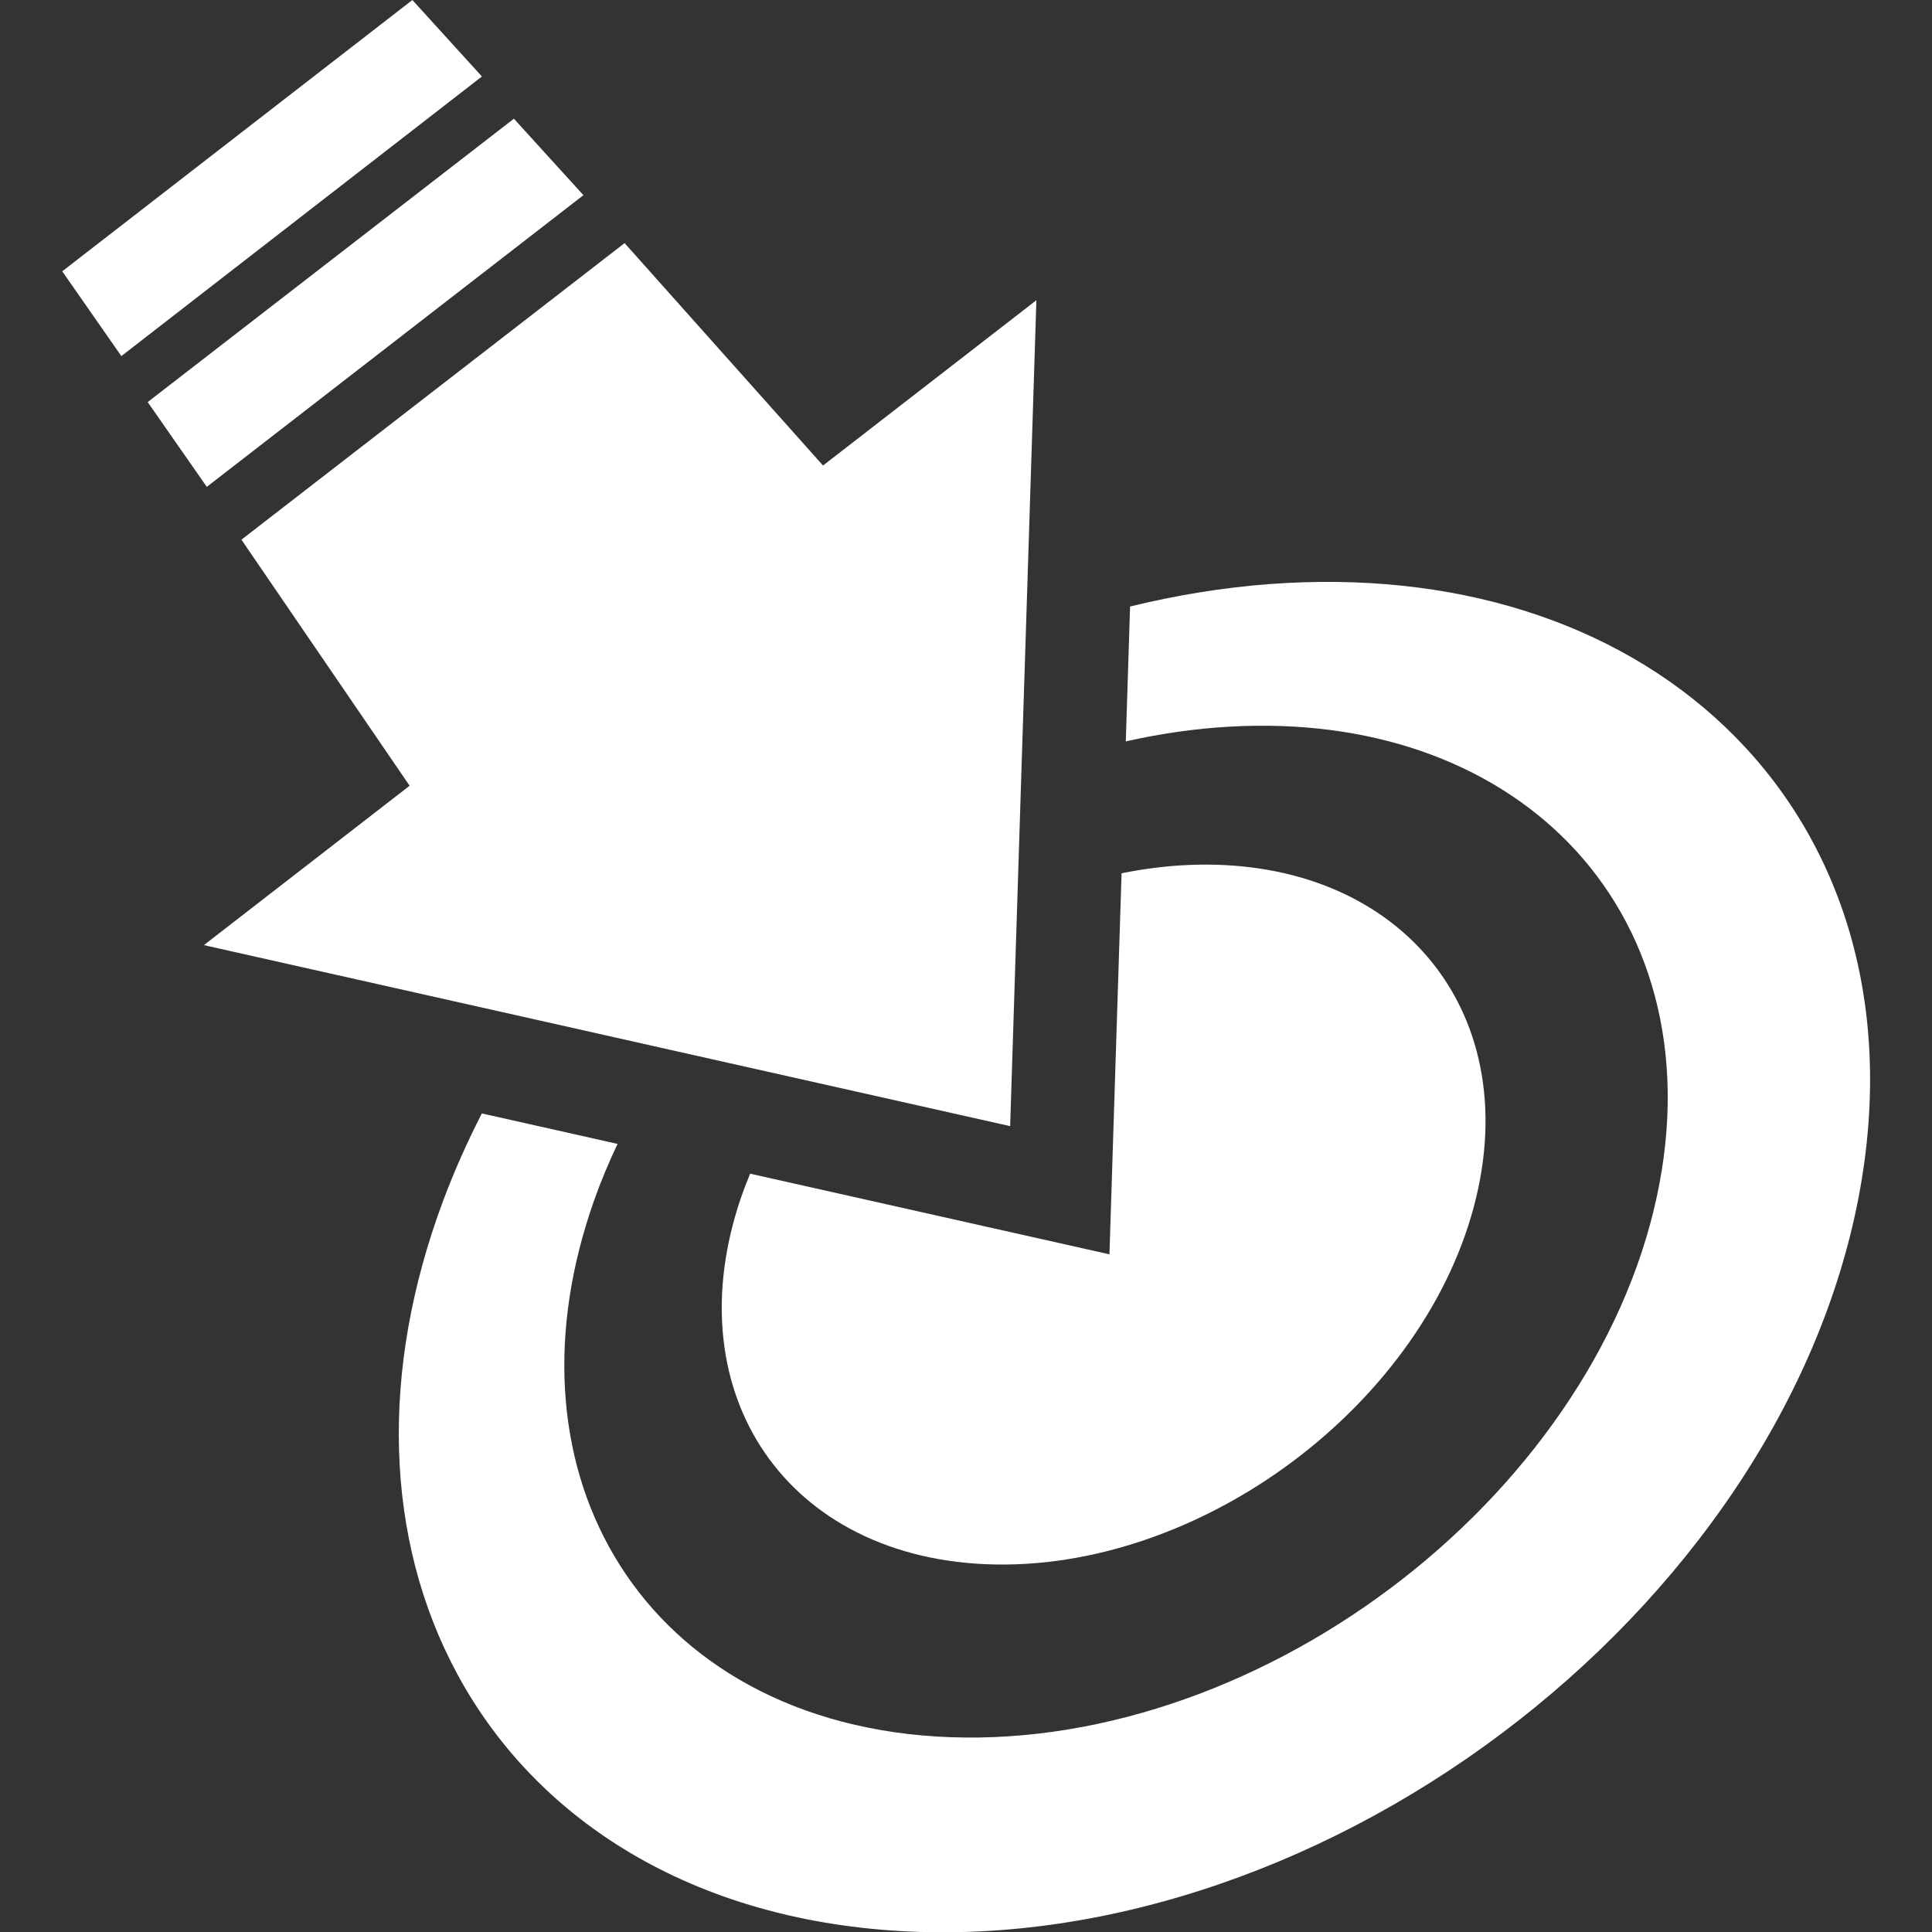 <?xml version="1.0" encoding="UTF-8" standalone="no"?>
<svg
   xmlns:dc="http://purl.org/dc/elements/1.1/"
   xmlns:cc="http://creativecommons.org/ns#"
   xmlns:rdf="http://www.w3.org/1999/02/22-rdf-syntax-ns#"
   xmlns:svg="http://www.w3.org/2000/svg"
   xmlns="http://www.w3.org/2000/svg"
   xmlns:sodipodi="http://sodipodi.sourceforge.net/DTD/sodipodi-0.dtd"
   xmlns:inkscape="http://www.inkscape.org/namespaces/inkscape"
   version="1.1"
   x="0px"
   y="0px"
   width="100px"
   height="100px"
   viewBox="0 0 100 100"
   enable-background="new 0 0 100 100"
   xml:space="preserve"
   id="svg2"
   inkscape:version="0.48.3.1 r9886"
   sodipodi:docname="icon_16716.svg"><rect x="0" y="0" width="100" height="100" fill="#333333" stroke="none"/><defs
   id="defs10" /><sodipodi:namedview
   pagecolor="#ffffff"
   bordercolor="#666666"
   borderopacity="1"
   objecttolerance="10"
   gridtolerance="10"
   guidetolerance="10"
   inkscape:pageopacity="0"
   inkscape:pageshadow="2"
   inkscape:window-width="1308"
   inkscape:window-height="969"
   id="namedview8"
   showgrid="false"
   inkscape:zoom="2.36"
   inkscape:cx="-36.864407"
   inkscape:cy="50"
   inkscape:window-x="0"
   inkscape:window-y="0"
   inkscape:window-maximized="0"
   inkscape:current-layer="svg2" />
<g
   id="Captions"
   transform="matrix(1.091,0,0,1.091,-0.475,-8.603)">
</g>
<g
   id="Your_Icon"
   transform="matrix(1.091,0,0,1.091,-2.486,-3.306)"
   style="fill:#ffffff">
	<path
   d="m 37.867,58.713 c -0.169,0.408 -0.328,0.82 -0.468,1.238 -0.739,2.203 -0.999,4.332 -0.829,6.299 0.172,1.996 0.788,3.832 1.797,5.408 1.026,1.603 2.459,2.939 4.246,3.904 1.814,0.981 3.989,1.578 6.46,1.679 2.502,0.103 5.059,-0.312 7.53,-1.155 2.488,-0.848 4.873,-2.123 7.016,-3.728 2.143,-1.605 4.029,-3.525 5.527,-5.659 1.49,-2.119 2.584,-4.436 3.162,-6.84 0.57,-2.373 0.58,-4.598 0.119,-6.586 -0.453,-1.957 -1.361,-3.68 -2.637,-5.089 -1.256,-1.387 -2.869,-2.472 -4.762,-3.181 -1.861,-0.698 -3.998,-1.034 -6.34,-0.937 -1.072,0.044 -2.141,0.181 -3.199,0.395 l -0.387,12.15 -0.188,5.928 -5.786,-1.299 -11.261,-2.527 z m -3.715,-5.859 6.237,1.4 9.814,2.203 0.53,-16.708 0.205,-6.413 0.51,-16.063 -10.123,7.843 -9.414,-10.552 -18.178,14.07 7.979,11.674 -9.761,7.561 15.817,3.55 6.384,1.435 z m 55.781,-5.915 c -1.143,-3.703 -3.152,-6.896 -5.834,-9.445 -2.6,-2.473 -5.83,-4.342 -9.527,-5.499 -3.596,-1.125 -7.646,-1.58 -12.02,-1.258 -2.244,0.165 -4.471,0.532 -6.66,1.067 l -0.203,6.4 c 1.615,-0.365 3.256,-0.604 4.9,-0.698 3.334,-0.191 6.4,0.222 9.096,1.15 2.754,0.948 5.131,2.435 7.014,4.367 1.924,1.978 3.332,4.422 4.082,7.227 0.768,2.87 0.848,6.109 0.094,9.587 -0.77,3.545 -2.328,6.977 -4.492,10.126 -2.186,3.181 -4.971,6.046 -8.15,8.428 -3.182,2.384 -6.727,4.262 -10.422,5.484 -3.66,1.212 -7.434,1.768 -11.106,1.54 -3.604,-0.223 -6.748,-1.181 -9.341,-2.695 -2.537,-1.48 -4.541,-3.492 -5.944,-5.871 -1.372,-2.325 -2.17,-5.002 -2.336,-7.891 -0.164,-2.826 0.278,-5.863 1.385,-8.99 0.321,-0.906 0.695,-1.796 1.108,-2.668 l -6.438,-1.445 c -0.689,1.344 -1.306,2.721 -1.833,4.133 -1.526,4.084 -2.203,8.077 -2.097,11.82 0.109,3.851 1.045,7.453 2.749,10.615 1.756,3.262 4.328,6.057 7.64,8.156 3.413,2.164 7.601,3.582 12.452,3.998 4.974,0.428 10.121,-0.244 15.134,-1.846 5.078,-1.621 9.953,-4.174 14.32,-7.449 4.361,-3.272 8.156,-7.223 11.098,-11.61 2.9,-4.328 4.934,-9.029 5.857,-13.86 0.897,-4.707 0.649,-9.056 -0.526,-12.873 z M 29.958,12.29 26.66,8.662 9.285,22.106 12.09,26.128 29.958,12.29 z M 21.843,3.031 5.231,15.902 8.036,19.924 25.142,6.659 21.843,3.031 z"
   id="path6"
   inkscape:connector-curvature="0"
   style="fill:#ffffff" />
</g>
</svg>